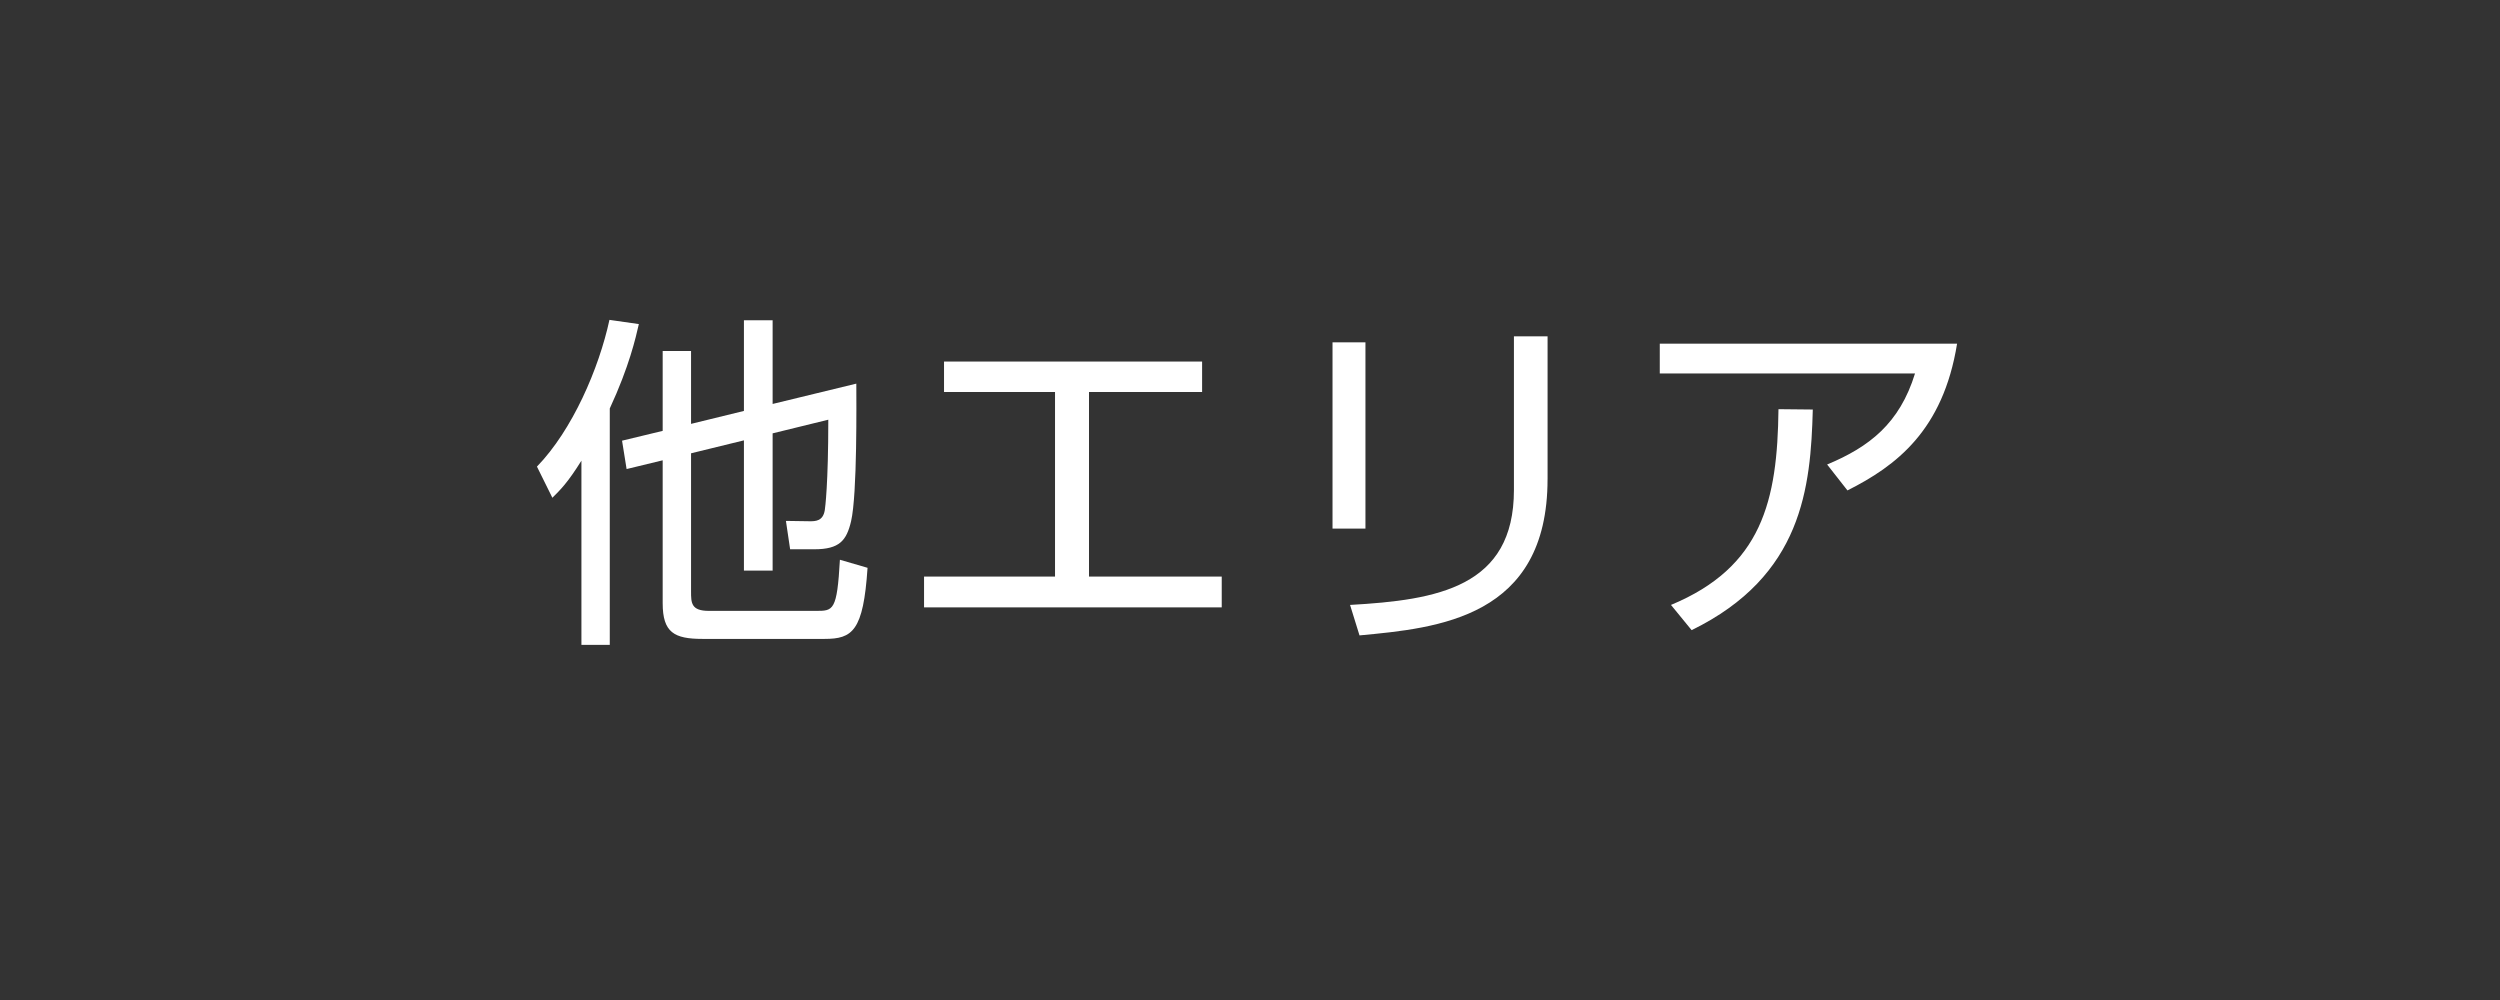 <svg enable-background="new 0 0 100 40" height="40" viewBox="0 0 100 40" width="100" xmlns="http://www.w3.org/2000/svg">
<rect x="0" y="0" width="100" height="40" fill="#333333" stroke="none"/>
<g fill="#fff">
<path d="m24.392 25.794h-1.135v-7.367c-.56.896-.84 1.162-1.162 1.484l-.617-1.247c1.415-1.457 2.479-3.922 2.9-5.869l1.176.168c-.126.546-.378 1.681-1.163 3.376v9.455zm3.25-2.143c0 .462 0 .784.714.784h4.287c.686 0 .84 0 .953-2.045l1.106.322c-.168 2.535-.603 2.844-1.723 2.844h-4.875c-1.135 0-1.597-.253-1.597-1.429v-5.715l-1.443.35-.182-1.135 1.625-.392v-3.194h1.135v2.914l2.115-.518v-3.627h1.148v3.348l3.348-.813c0 .672.042 4.427-.21 5.505-.182.771-.462 1.121-1.471 1.121h-.967l-.168-1.135.952.014c.225 0 .533 0 .603-.448.014-.084.14-1.036.14-3.614l-2.227.546v5.491h-1.148v-5.211l-2.115.518z"/>
<path d="m48.084 14.462v1.218h-4.524v7.383h5.309v1.232h-11.907v-1.232h5.239v-7.383h-4.44v-1.218z"/>
<path d="m54.618 21.144h-1.317v-7.452h1.317zm7.284-1.975c0 5.547-4.385 5.953-7.522 6.247l-.378-1.219c3.502-.196 6.555-.714 6.555-4.594v-6.149h1.346v5.715z"/>
<path d="m78.283 13.748c-.561 3.474-2.438 4.889-4.385 5.869l-.813-1.037c1.682-.701 2.9-1.639 3.516-3.642h-10.21v-1.19zm-11.444 10.449c3.642-1.513 4.259-4.16 4.3-7.83l1.373.014c-.084 3.11-.406 6.654-4.847 8.825z"/>
</g>
<path d="m0 0h100v40h-100z" fill="none"/>
</svg>
